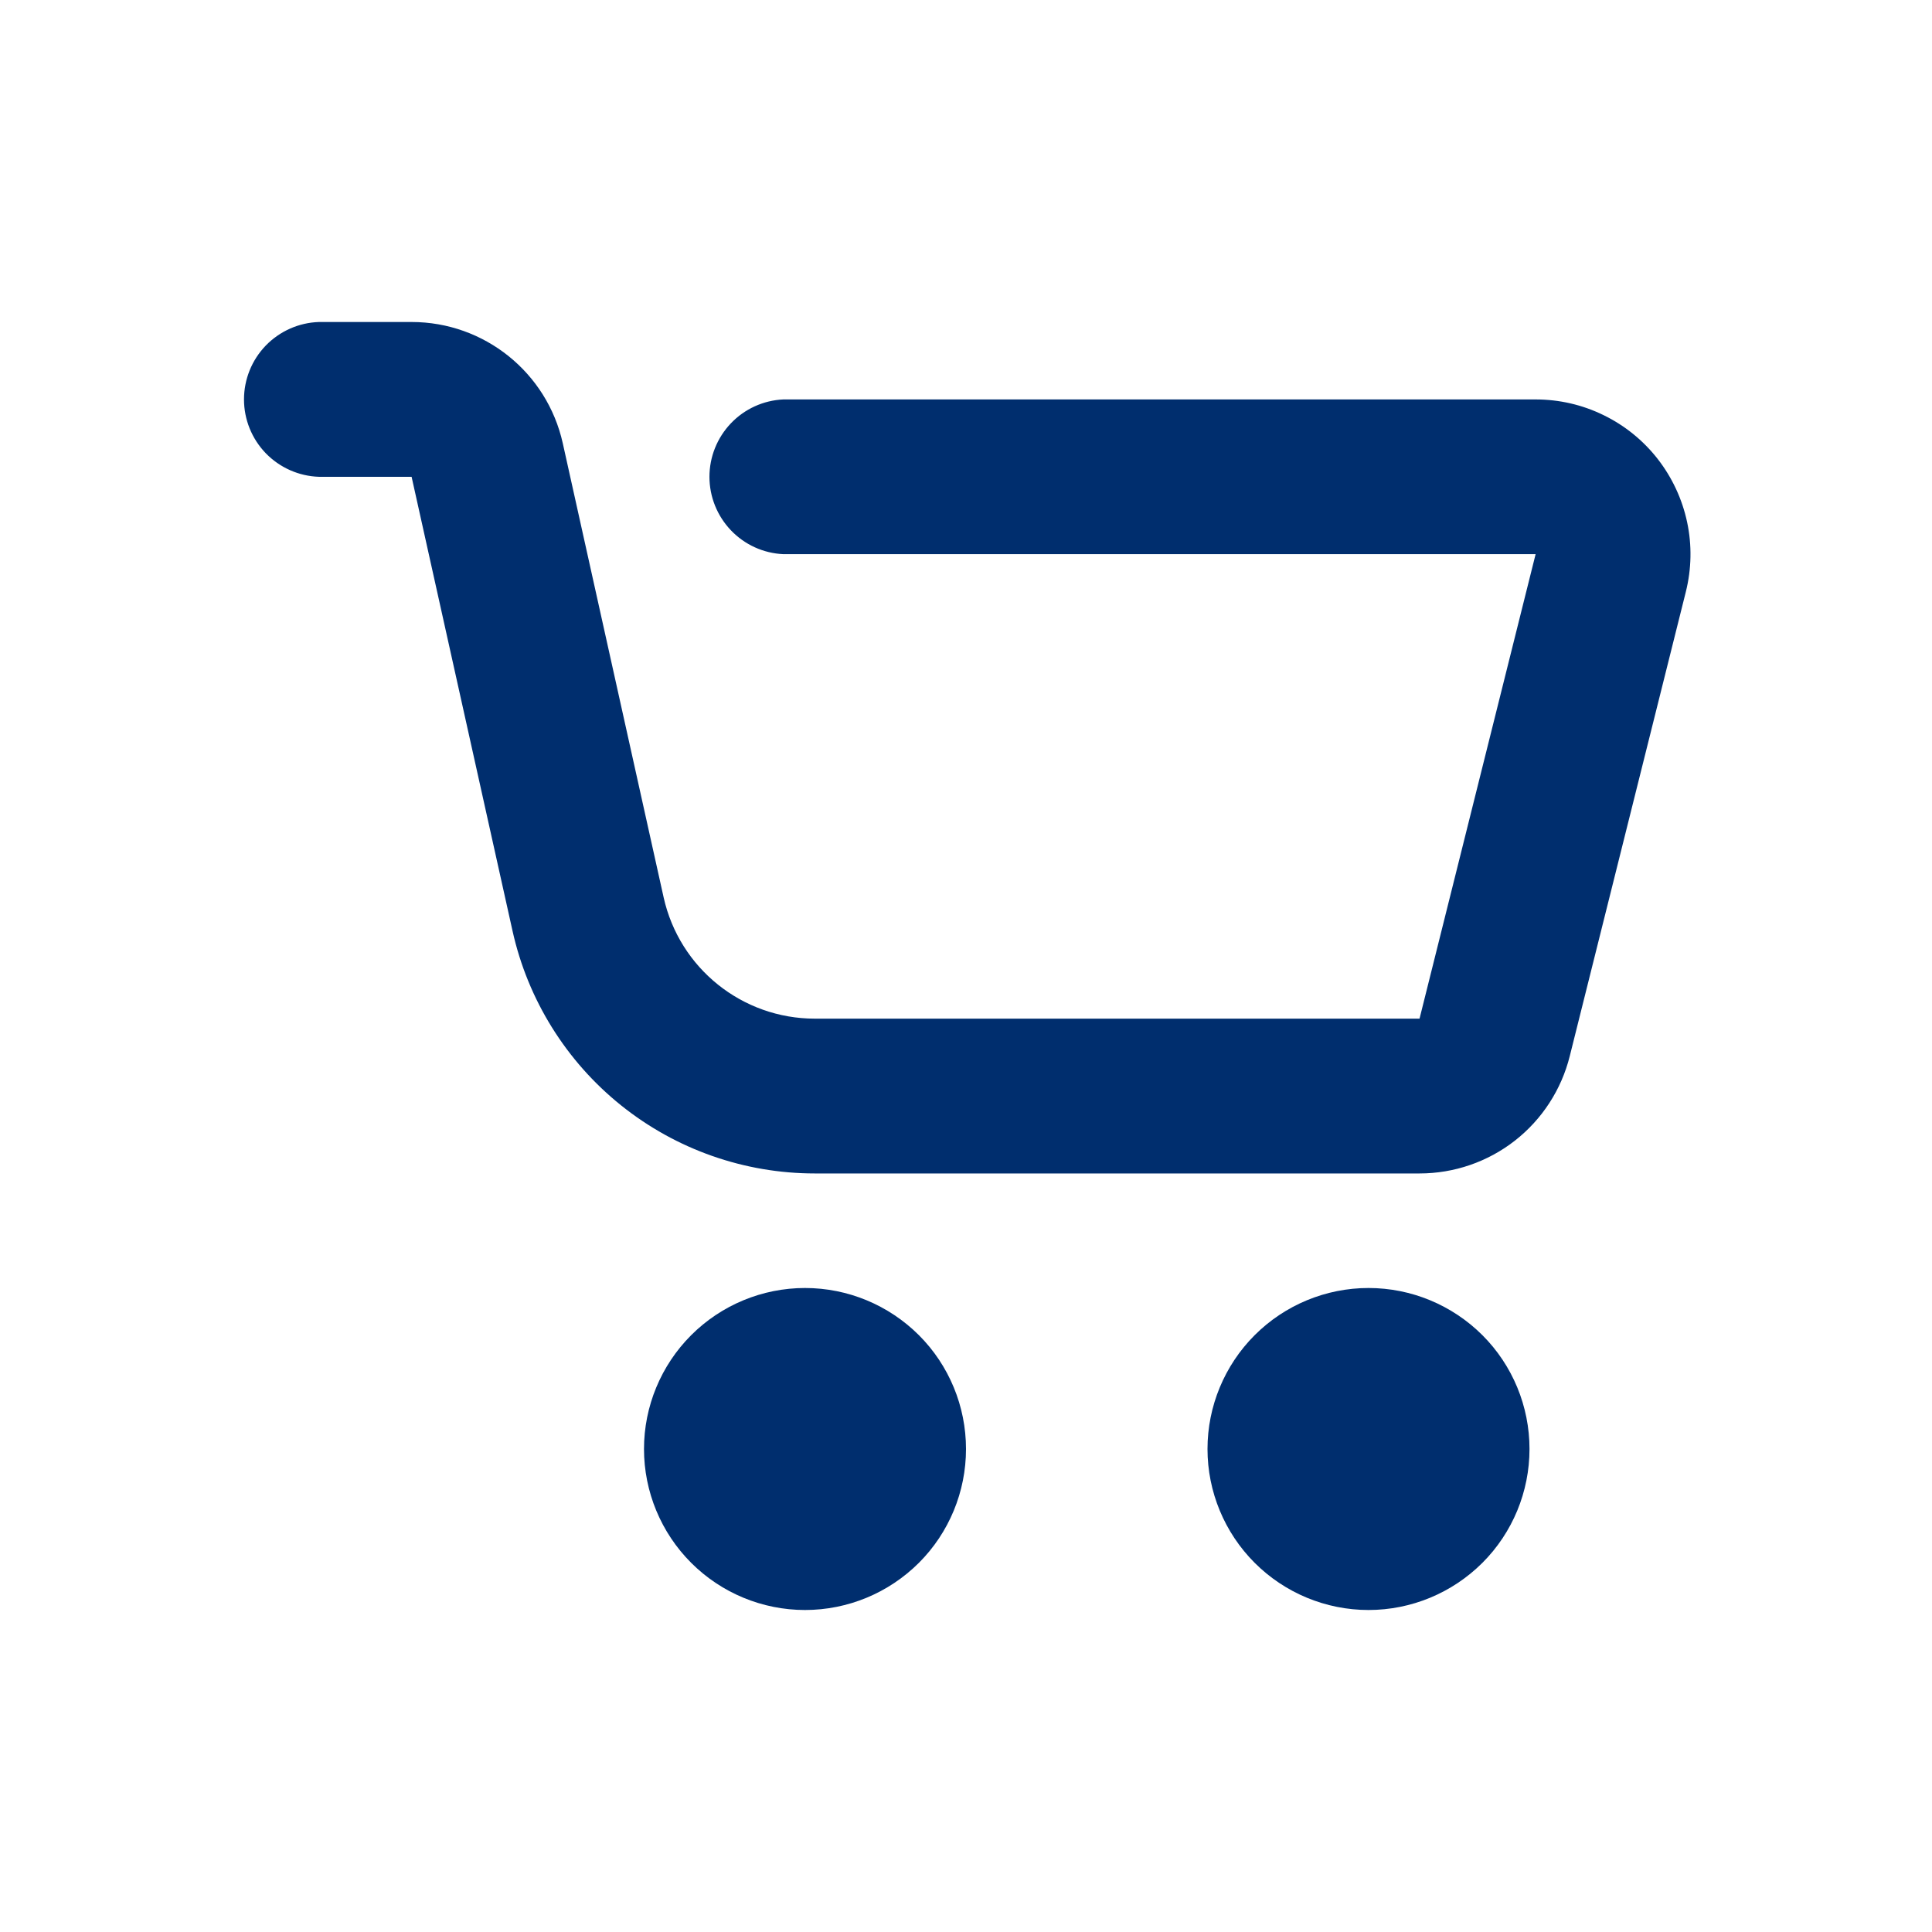 <svg width="24" height="24" viewBox="0 0 24 24" fill="none" xmlns="http://www.w3.org/2000/svg">
<path d="M10 20C9.47 20 8.961 19.789 8.586 19.414C8.211 19.039 8 18.53 8 18C8 17.47 8.211 16.961 8.586 16.586C8.961 16.211 9.47 16 10 16C10.531 16 11.039 16.211 11.415 16.586C11.79 16.961 12 17.47 12 18C12 18.53 11.79 19.039 11.415 19.414C11.039 19.789 10.531 20 10 20ZM17 20C16.47 20 15.961 19.789 15.586 19.414C15.211 19.039 15 18.53 15 18C15 17.47 15.211 16.961 15.586 16.586C15.961 16.211 16.47 16 17 16C17.531 16 18.039 16.211 18.415 16.586C18.79 16.961 19 17.47 19 18C19 18.53 18.79 19.039 18.415 19.414C18.039 19.789 17.531 20 17 20ZM3.962 5.923C3.713 5.915 3.476 5.81 3.302 5.631C3.128 5.451 3.031 5.211 3.031 4.962C3.031 4.712 3.128 4.472 3.302 4.292C3.476 4.113 3.713 4.008 3.962 4H5.113C6.015 4 6.795 4.626 6.991 5.506L8.244 11.148C8.44 12.028 9.22 12.654 10.122 12.654H17.634L19.076 6.884H9.731C9.484 6.873 9.251 6.767 9.08 6.588C8.909 6.409 8.813 6.171 8.813 5.923C8.813 5.675 8.909 5.437 9.08 5.258C9.251 5.079 9.484 4.973 9.731 4.962H19.076C19.369 4.962 19.657 5.028 19.92 5.157C20.183 5.285 20.413 5.471 20.593 5.702C20.772 5.932 20.897 6.2 20.958 6.486C21.019 6.772 21.013 7.068 20.942 7.352L19.5 13.12C19.396 13.536 19.156 13.906 18.818 14.17C18.48 14.434 18.063 14.577 17.634 14.577H10.122C9.247 14.577 8.398 14.279 7.715 13.731C7.033 13.184 6.557 12.419 6.367 11.565L5.113 5.923H3.962Z" fill="#002E6E"/>
</svg>

